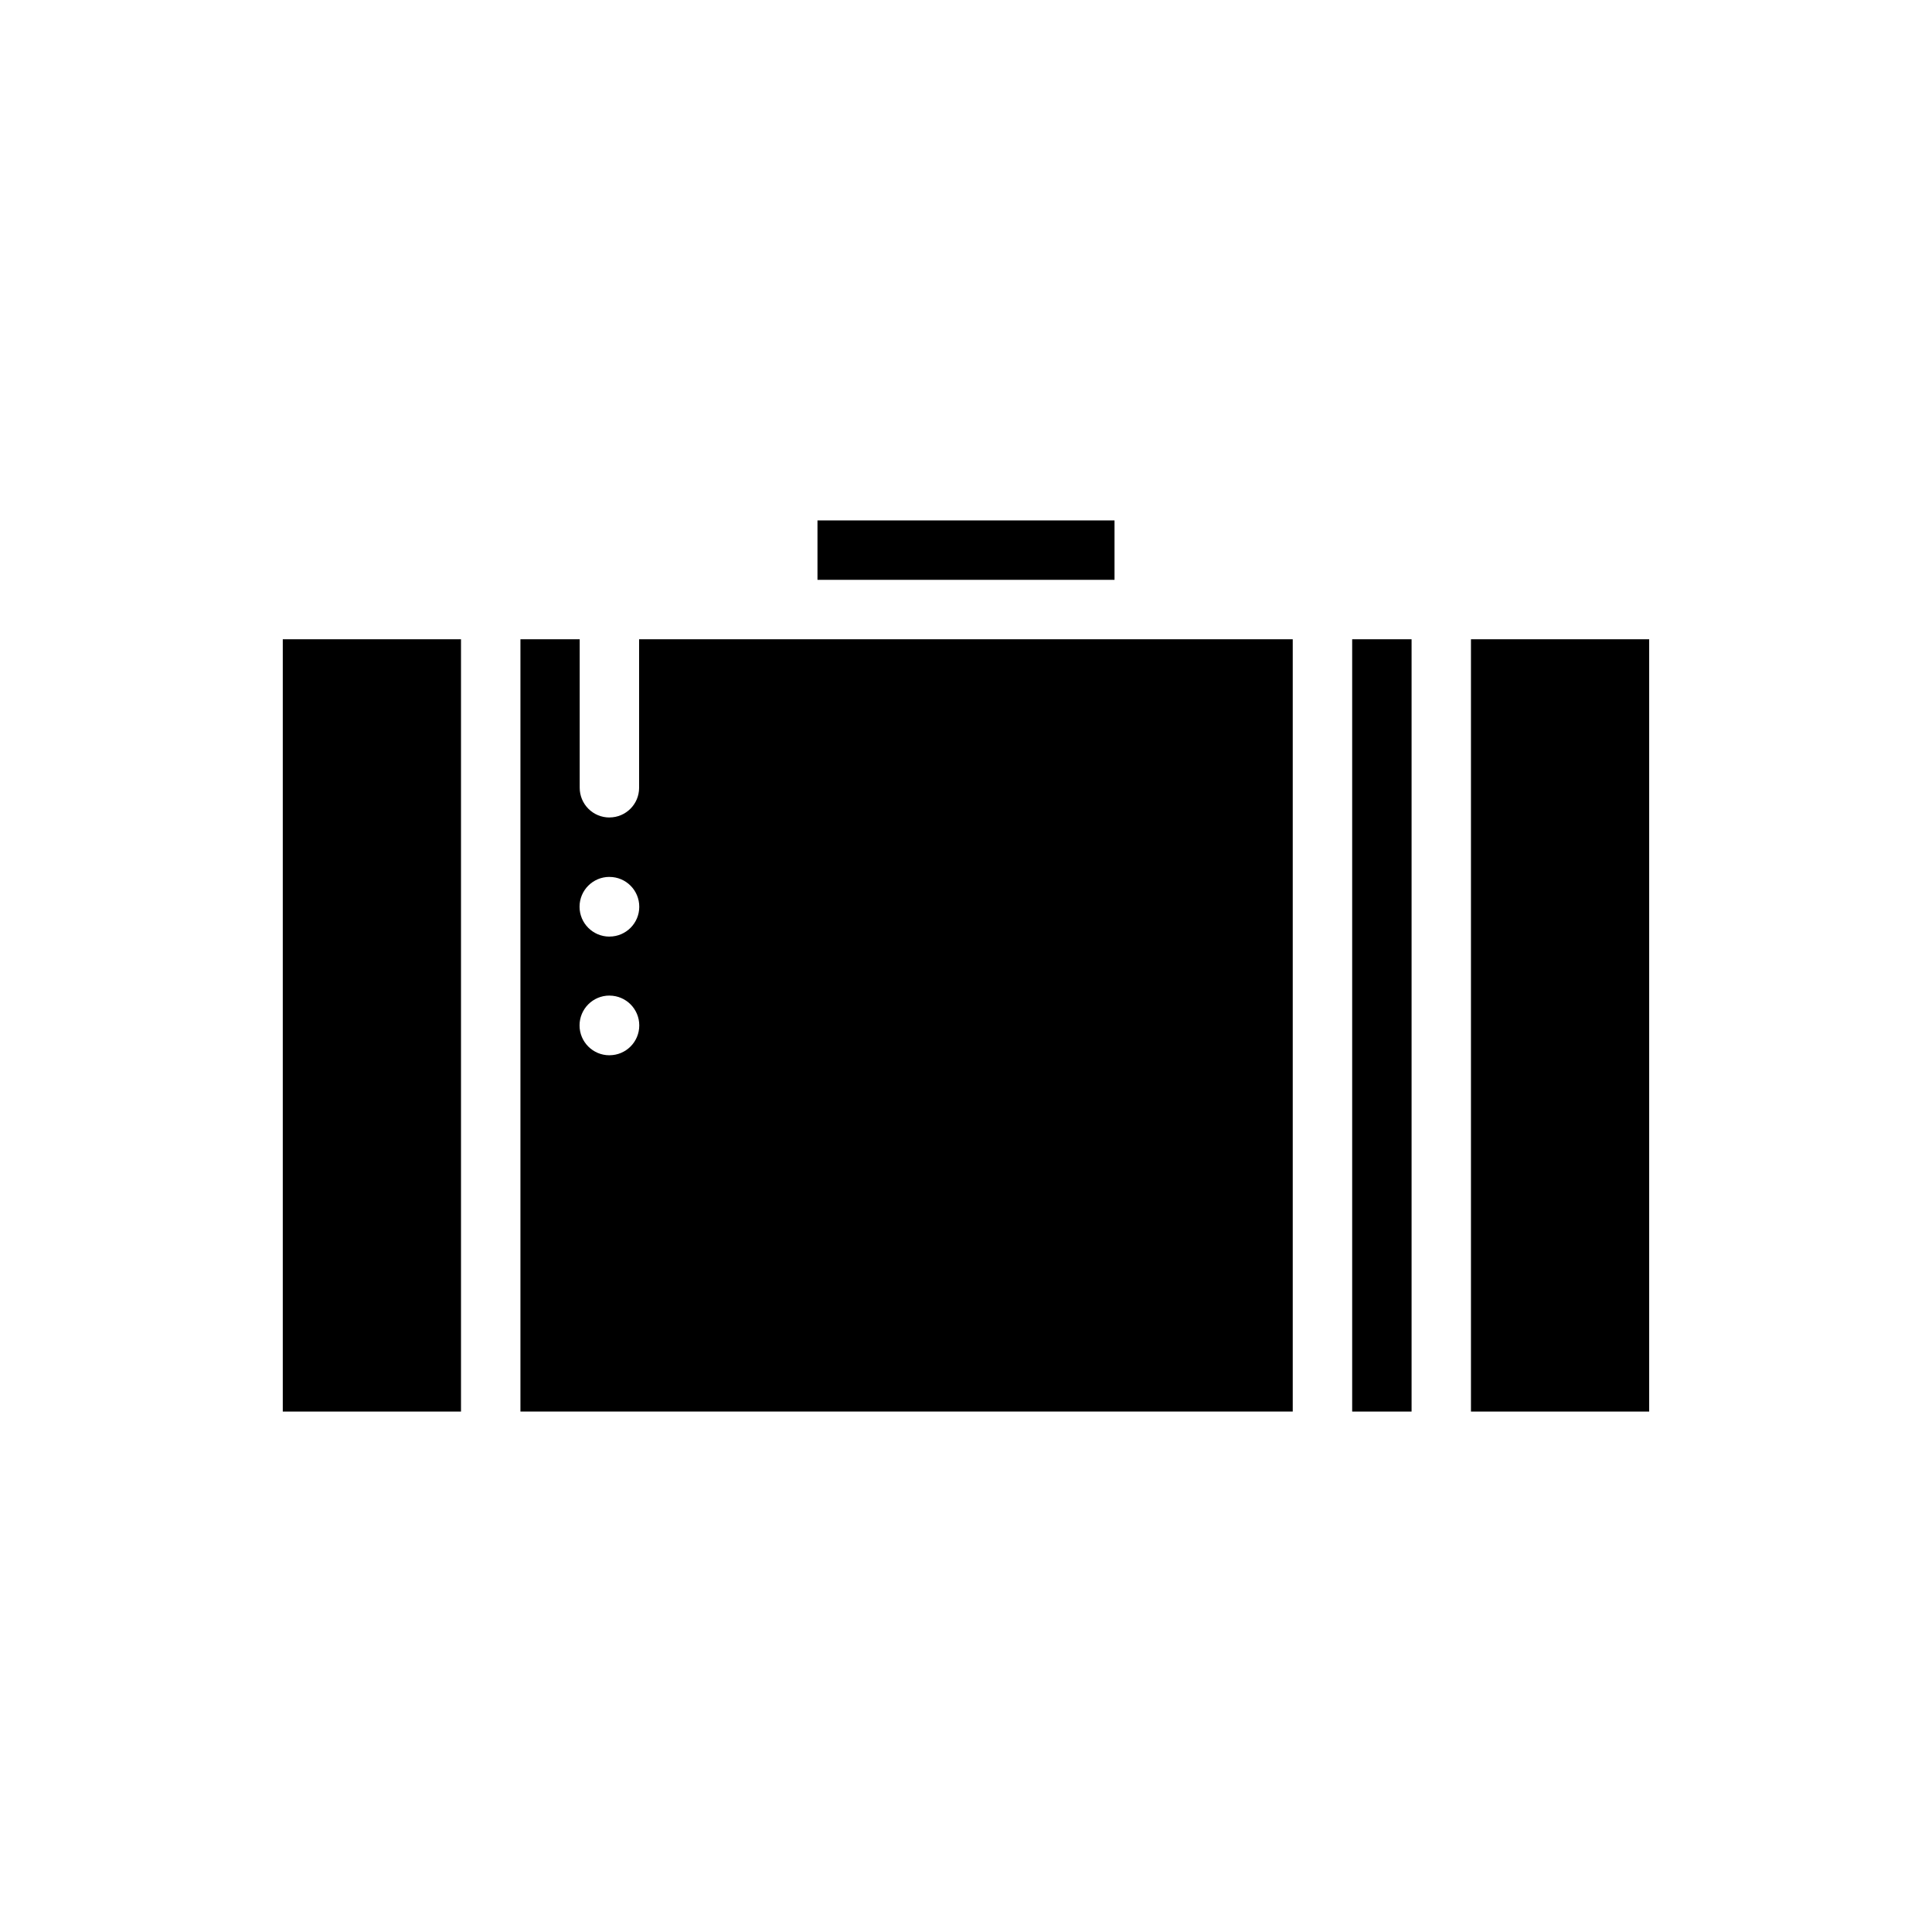<?xml version="1.0" encoding="UTF-8"?>
<!-- Uploaded to: SVG Repo, www.svgrepo.com, Generator: SVG Repo Mixer Tools -->
<svg fill="#000000" width="800px" height="800px" version="1.1" viewBox="144 144 512 512" xmlns="http://www.w3.org/2000/svg">
 <g>
  <path d="m281.92 313.41v204.67h204.67v-204.67h-173.22v39.359c0 4.332-3.5 7.848-7.832 7.863l-0.039 0.008c-2.09 0.004-4.09-0.828-5.566-2.305-1.477-1.477-2.305-3.477-2.305-5.566v-39.359zm23.617 110.24-0.039 0.008c-4.367 0-7.91-3.539-7.91-7.91 0-4.367 3.543-7.91 7.91-7.91l0.039 0.008c4.356 0.016 7.875 3.547 7.875 7.902 0 4.356-3.519 7.891-7.875 7.902zm-0.039-47.262 0.039 0.008c4.356 0.012 7.875 3.547 7.875 7.902s-3.519 7.891-7.875 7.902l-0.039 0.008c-4.367 0-7.91-3.543-7.91-7.91 0-4.367 3.543-7.91 7.91-7.91z"/>
  <path d="m502.34 313.41h15.742v204.67h-15.742z"/>
  <path d="m218.94 313.41h47.23v204.67h-47.23z"/>
  <path d="m360.64 281.92h78.719v15.742h-78.719z"/>
  <path d="m533.82 313.41h47.23v204.67h-47.23z"/>
 </g>
</svg>